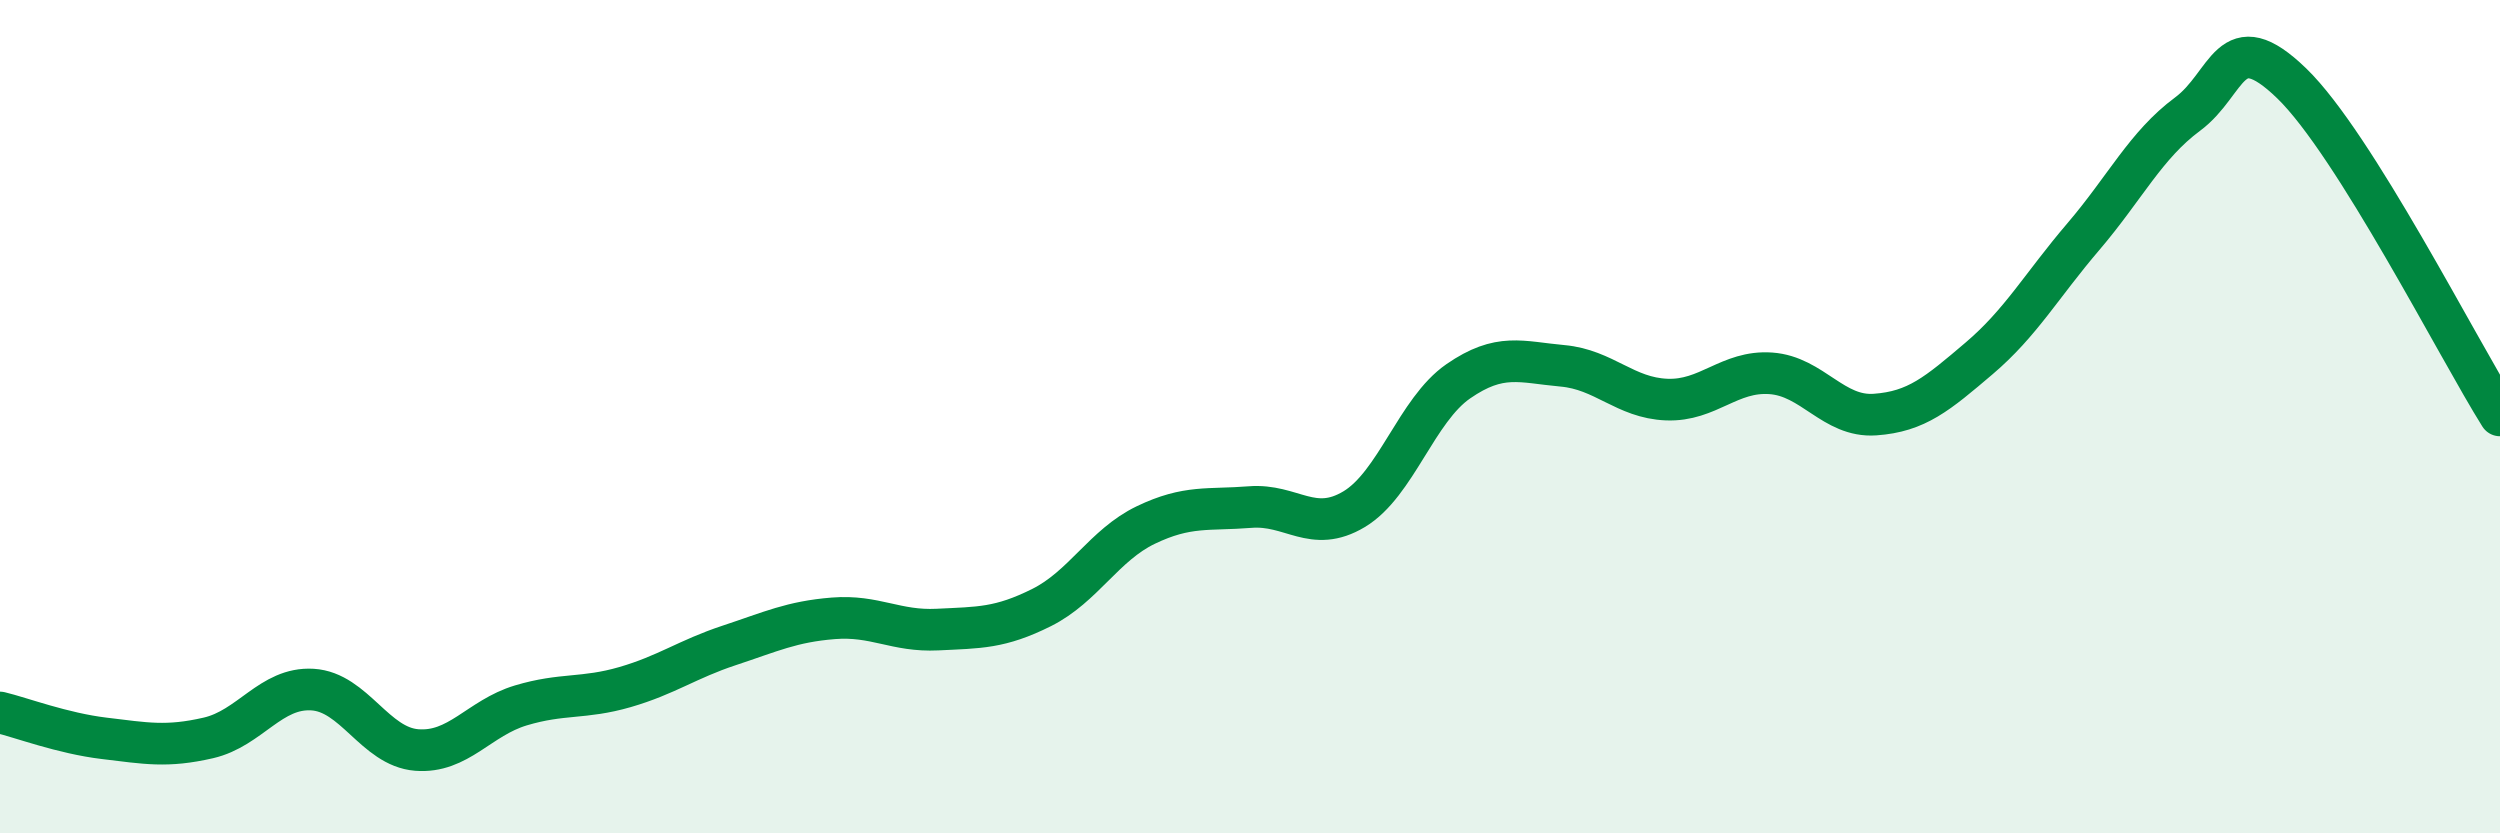 
    <svg width="60" height="20" viewBox="0 0 60 20" xmlns="http://www.w3.org/2000/svg">
      <path
        d="M 0,17.1 C 0.5,17.22 1.5,17.6 2.5,17.72 C 3.5,17.84 4,17.94 5,17.71 C 6,17.48 6.5,16.49 7.5,16.55 C 8.5,16.61 9,17.92 10,18 C 11,18.08 11.5,17.23 12.5,16.93 C 13.5,16.63 14,16.78 15,16.49 C 16,16.2 16.5,15.82 17.5,15.49 C 18.5,15.16 19,14.92 20,14.84 C 21,14.76 21.5,15.16 22.5,15.11 C 23.5,15.06 24,15.08 25,14.58 C 26,14.08 26.5,13.08 27.5,12.6 C 28.5,12.12 29,12.25 30,12.17 C 31,12.09 31.5,12.82 32.5,12.22 C 33.5,11.62 34,9.84 35,9.15 C 36,8.46 36.5,8.69 37.5,8.78 C 38.5,8.87 39,9.55 40,9.59 C 41,9.63 41.5,8.89 42.5,8.96 C 43.5,9.03 44,10.02 45,9.95 C 46,9.88 46.5,9.45 47.5,8.6 C 48.5,7.75 49,6.85 50,5.68 C 51,4.51 51.5,3.48 52.5,2.74 C 53.5,2 53.5,0.55 55,2 C 56.5,3.45 59,8.38 60,9.97L60 20L0 20Z"
        fill="#008740"
        opacity="0.1"
        stroke-linecap="round"
        stroke-linejoin="round"
      />
      <path
        d="M 0,17.1 C 0.5,17.22 1.5,17.6 2.5,17.72 C 3.5,17.84 4,17.94 5,17.71 C 6,17.48 6.5,16.49 7.5,16.55 C 8.5,16.61 9,17.92 10,18 C 11,18.08 11.5,17.23 12.5,16.93 C 13.5,16.63 14,16.78 15,16.49 C 16,16.2 16.5,15.82 17.5,15.49 C 18.5,15.16 19,14.92 20,14.84 C 21,14.76 21.5,15.16 22.5,15.11 C 23.5,15.06 24,15.08 25,14.58 C 26,14.08 26.5,13.08 27.5,12.6 C 28.5,12.12 29,12.25 30,12.17 C 31,12.09 31.5,12.82 32.5,12.22 C 33.5,11.62 34,9.84 35,9.15 C 36,8.46 36.5,8.69 37.5,8.78 C 38.5,8.87 39,9.55 40,9.59 C 41,9.63 41.5,8.89 42.5,8.96 C 43.5,9.03 44,10.02 45,9.95 C 46,9.88 46.5,9.45 47.5,8.6 C 48.5,7.75 49,6.85 50,5.68 C 51,4.51 51.5,3.48 52.5,2.74 C 53.5,2 53.5,0.55 55,2 C 56.5,3.45 59,8.38 60,9.97"
        stroke="#008740"
        stroke-width="1"
        fill="none"
        stroke-linecap="round"
        stroke-linejoin="round"
      />
    </svg>
  